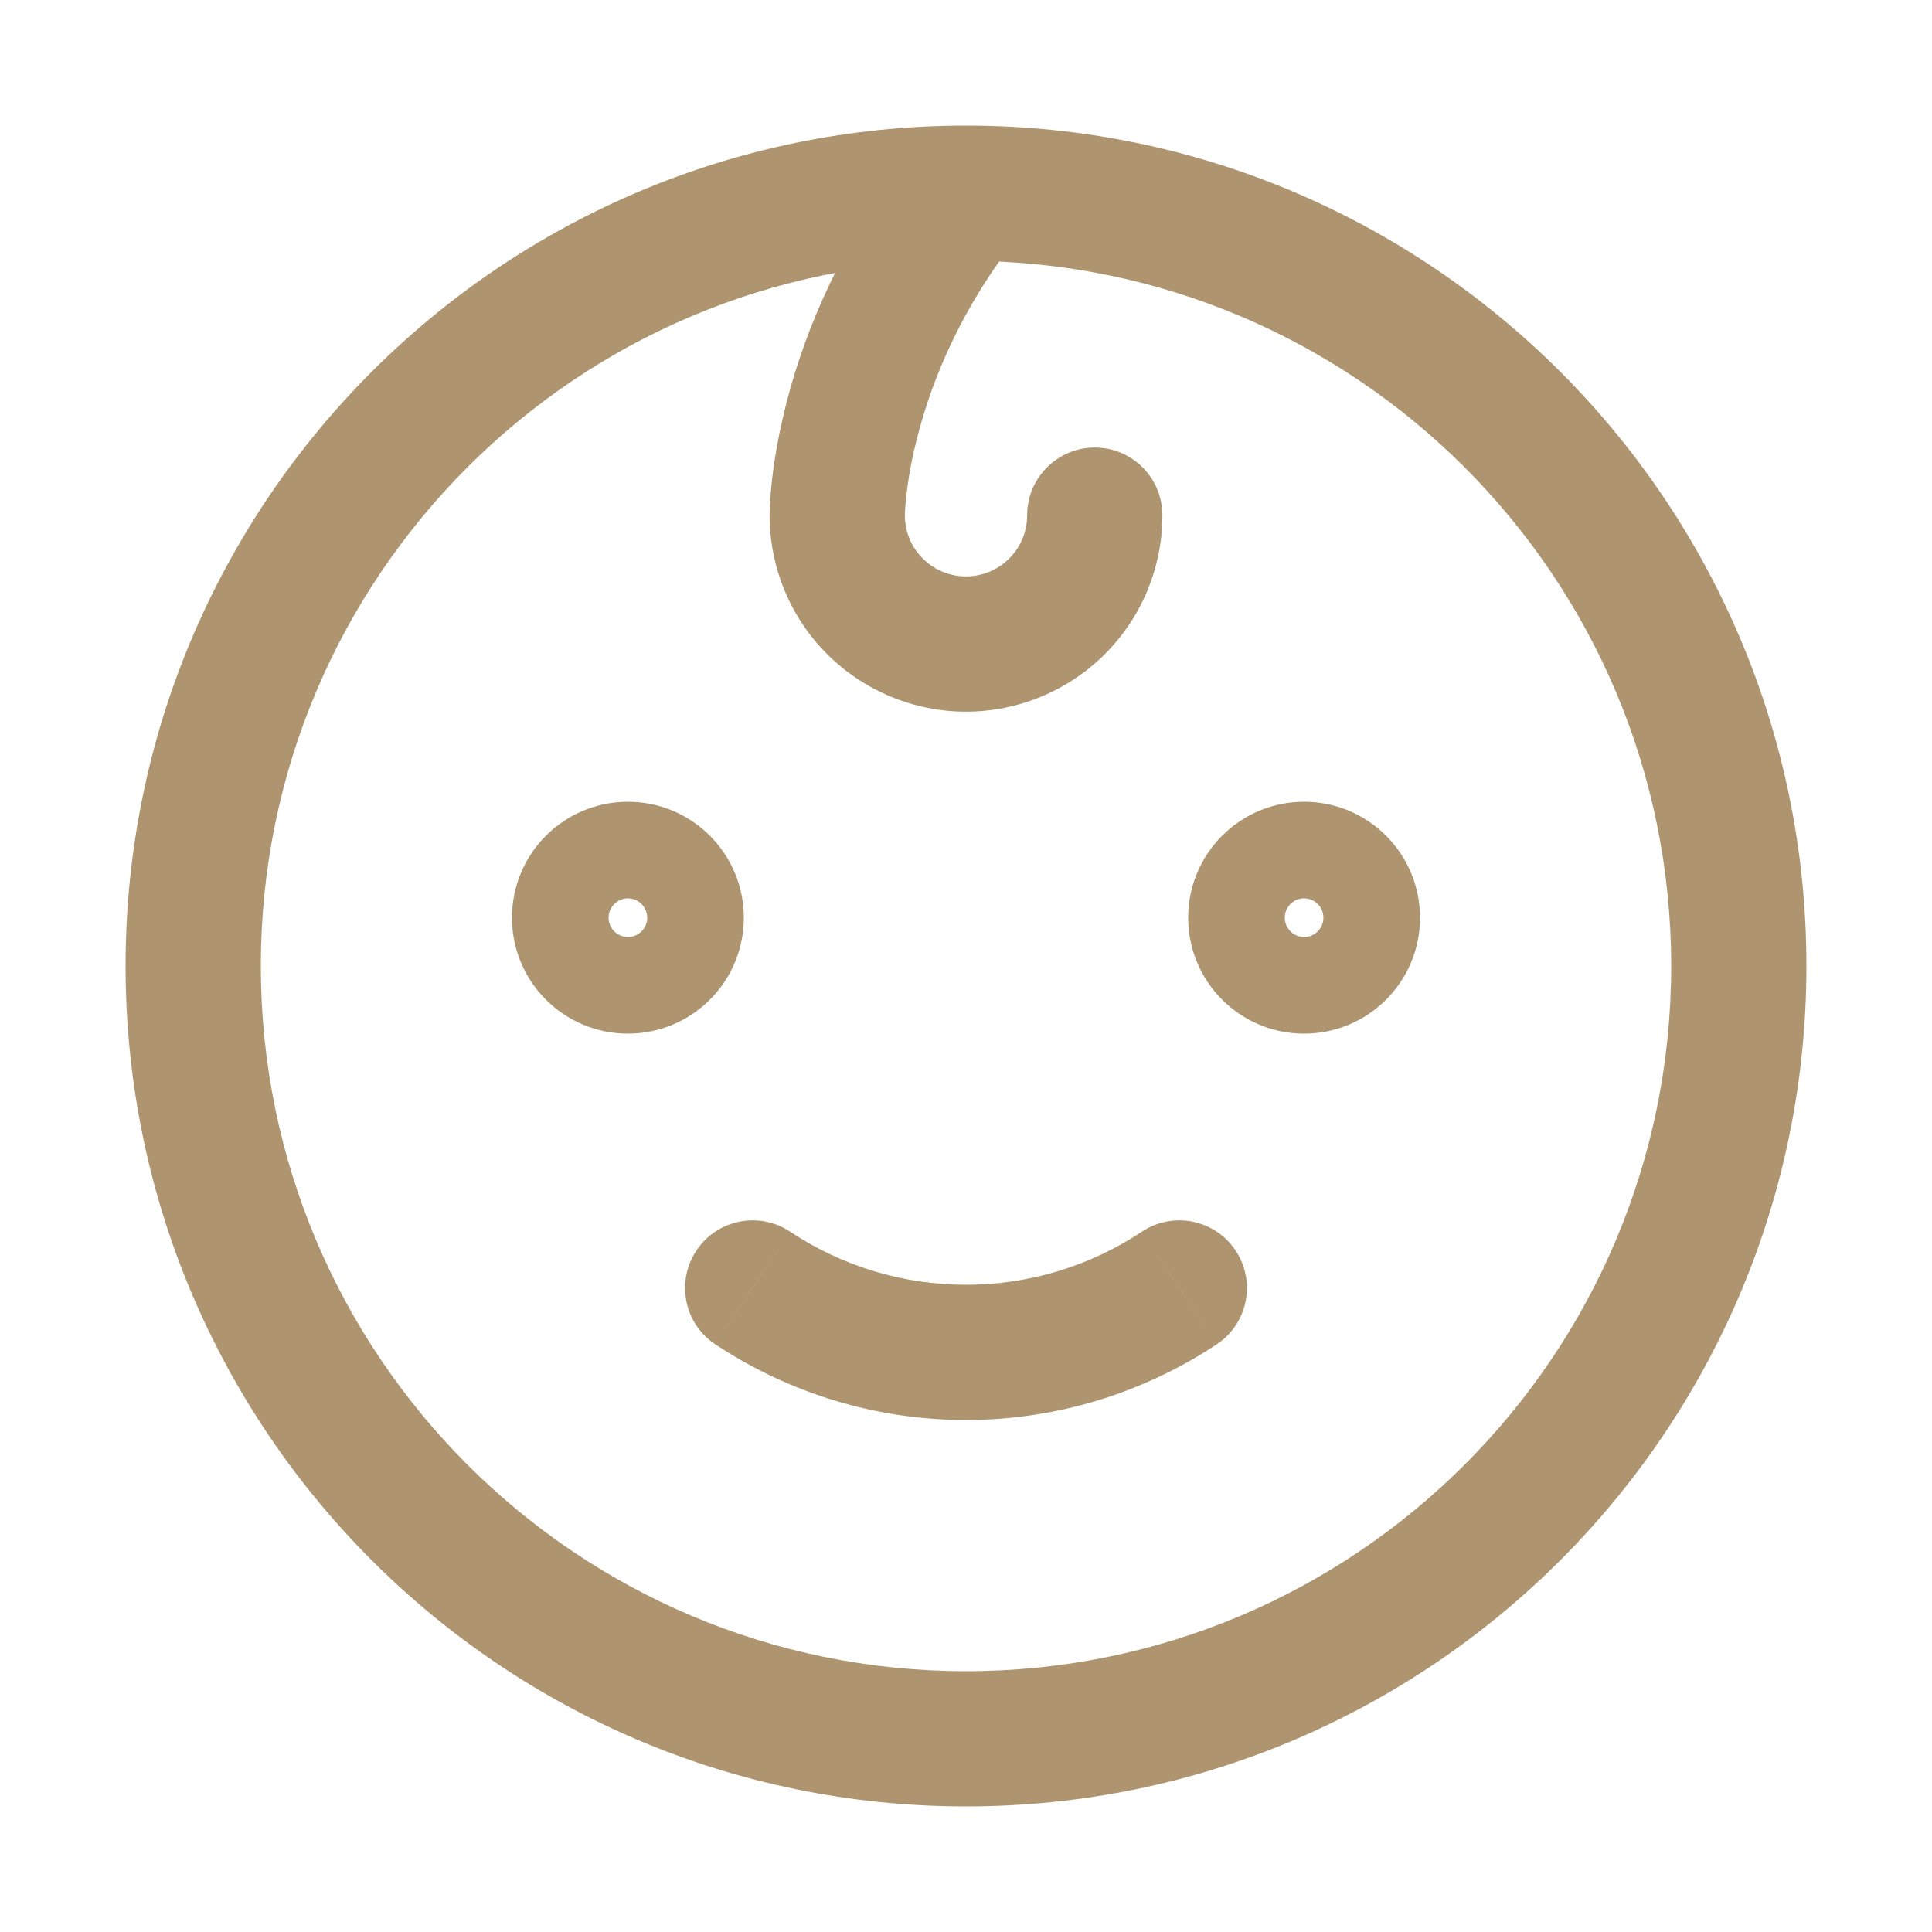 <svg width="20" height="20" viewBox="0 0 20 20" fill="none" xmlns="http://www.w3.org/2000/svg">
<path d="M12.596 13.916C12.918 13.703 13.005 13.268 12.791 12.946C12.578 12.624 12.143 12.536 11.821 12.75L12.596 13.916ZM8.179 12.75C7.857 12.536 7.422 12.624 7.209 12.946C6.995 13.268 7.082 13.703 7.404 13.916L8.179 12.75ZM8.667 5.333L7.967 5.333V5.333H8.667ZM12.033 5.333C12.033 4.947 11.72 4.633 11.333 4.633C10.947 4.633 10.633 4.947 10.633 5.333H12.033ZM18 10H17.3C17.3 14.032 14.032 17.3 10 17.3V18V18.7C14.805 18.7 18.7 14.805 18.7 10H18ZM10 18V17.3C5.968 17.3 2.7 14.032 2.7 10H2H1.3C1.3 14.805 5.195 18.7 10 18.7V18ZM2 10H2.7C2.7 5.968 5.968 2.7 10 2.7V2V1.3C5.195 1.3 1.3 5.195 1.3 10H2ZM10 2V2.7C14.032 2.7 17.3 5.968 17.3 10H18H18.7C18.7 5.195 14.805 1.3 10 1.3V2ZM7 9.5H6.3C6.3 9.39 6.39 9.3 6.5 9.3V10V10.7C7.163 10.7 7.7 10.163 7.7 9.5H7ZM6.5 10V9.3C6.61 9.3 6.7 9.39 6.7 9.5H6H5.3C5.3 10.163 5.837 10.7 6.5 10.7V10ZM6 9.5H6.7C6.7 9.61 6.61 9.7 6.5 9.7V9V8.3C5.837 8.3 5.3 8.837 5.3 9.5H6ZM6.5 9V9.7C6.39 9.7 6.3 9.61 6.3 9.5H7H7.7C7.7 8.837 7.163 8.3 6.5 8.3V9ZM14 9.5H13.3C13.3 9.39 13.389 9.3 13.5 9.3V10V10.7C14.163 10.7 14.7 10.163 14.7 9.5H14ZM13.5 10V9.3C13.611 9.3 13.7 9.39 13.7 9.5H13H12.3C12.3 10.163 12.837 10.7 13.5 10.7V10ZM13 9.5H13.7C13.7 9.61 13.611 9.7 13.5 9.7V9V8.3C12.837 8.3 12.3 8.837 12.3 9.5H13ZM13.5 9V9.7C13.389 9.7 13.3 9.61 13.3 9.5H14H14.7C14.7 8.837 14.163 8.3 13.5 8.3V9ZM12.208 13.333L11.821 12.75C11.281 13.109 10.648 13.3 10 13.3V14V14.7C10.923 14.7 11.826 14.427 12.596 13.916L12.208 13.333ZM10 14V13.3C9.352 13.3 8.719 13.109 8.179 12.75L7.792 13.333L7.404 13.916C8.174 14.427 9.077 14.7 10 14.7V14ZM10 2L9.453 1.563C8.715 2.486 8.343 3.412 8.157 4.111C8.064 4.461 8.016 4.755 7.992 4.967C7.98 5.073 7.974 5.159 7.97 5.221C7.969 5.252 7.968 5.277 7.967 5.296C7.967 5.306 7.967 5.313 7.967 5.32C7.967 5.323 7.967 5.325 7.967 5.328C7.967 5.329 7.967 5.33 7.967 5.331C7.967 5.331 7.967 5.332 7.967 5.332C7.967 5.332 7.967 5.333 7.967 5.333C7.967 5.333 7.967 5.333 8.667 5.333C9.367 5.333 9.367 5.334 9.367 5.334C9.367 5.334 9.367 5.334 9.367 5.334C9.367 5.335 9.367 5.335 9.367 5.335C9.367 5.336 9.367 5.336 9.367 5.337C9.367 5.337 9.367 5.337 9.367 5.337C9.367 5.337 9.367 5.335 9.367 5.332C9.367 5.326 9.367 5.314 9.368 5.296C9.37 5.26 9.374 5.203 9.383 5.126C9.4 4.974 9.436 4.747 9.51 4.472C9.657 3.921 9.952 3.181 10.547 2.437L10 2ZM8.667 5.333H7.967C7.967 5.873 8.181 6.39 8.562 6.771L9.057 6.276L9.552 5.781C9.433 5.662 9.367 5.501 9.367 5.333H8.667ZM9.057 6.276L8.562 6.771C8.944 7.152 9.461 7.367 10 7.367V6.667V5.967C9.832 5.967 9.671 5.9 9.552 5.781L9.057 6.276ZM10 6.667V7.367C10.539 7.367 11.056 7.152 11.438 6.771L10.943 6.276L10.448 5.781C10.329 5.9 10.168 5.967 10 5.967V6.667ZM10.943 6.276L11.438 6.771C11.819 6.39 12.033 5.873 12.033 5.333H11.333H10.633C10.633 5.501 10.567 5.662 10.448 5.781L10.943 6.276Z" fill="#AF9470"/>
</svg>
